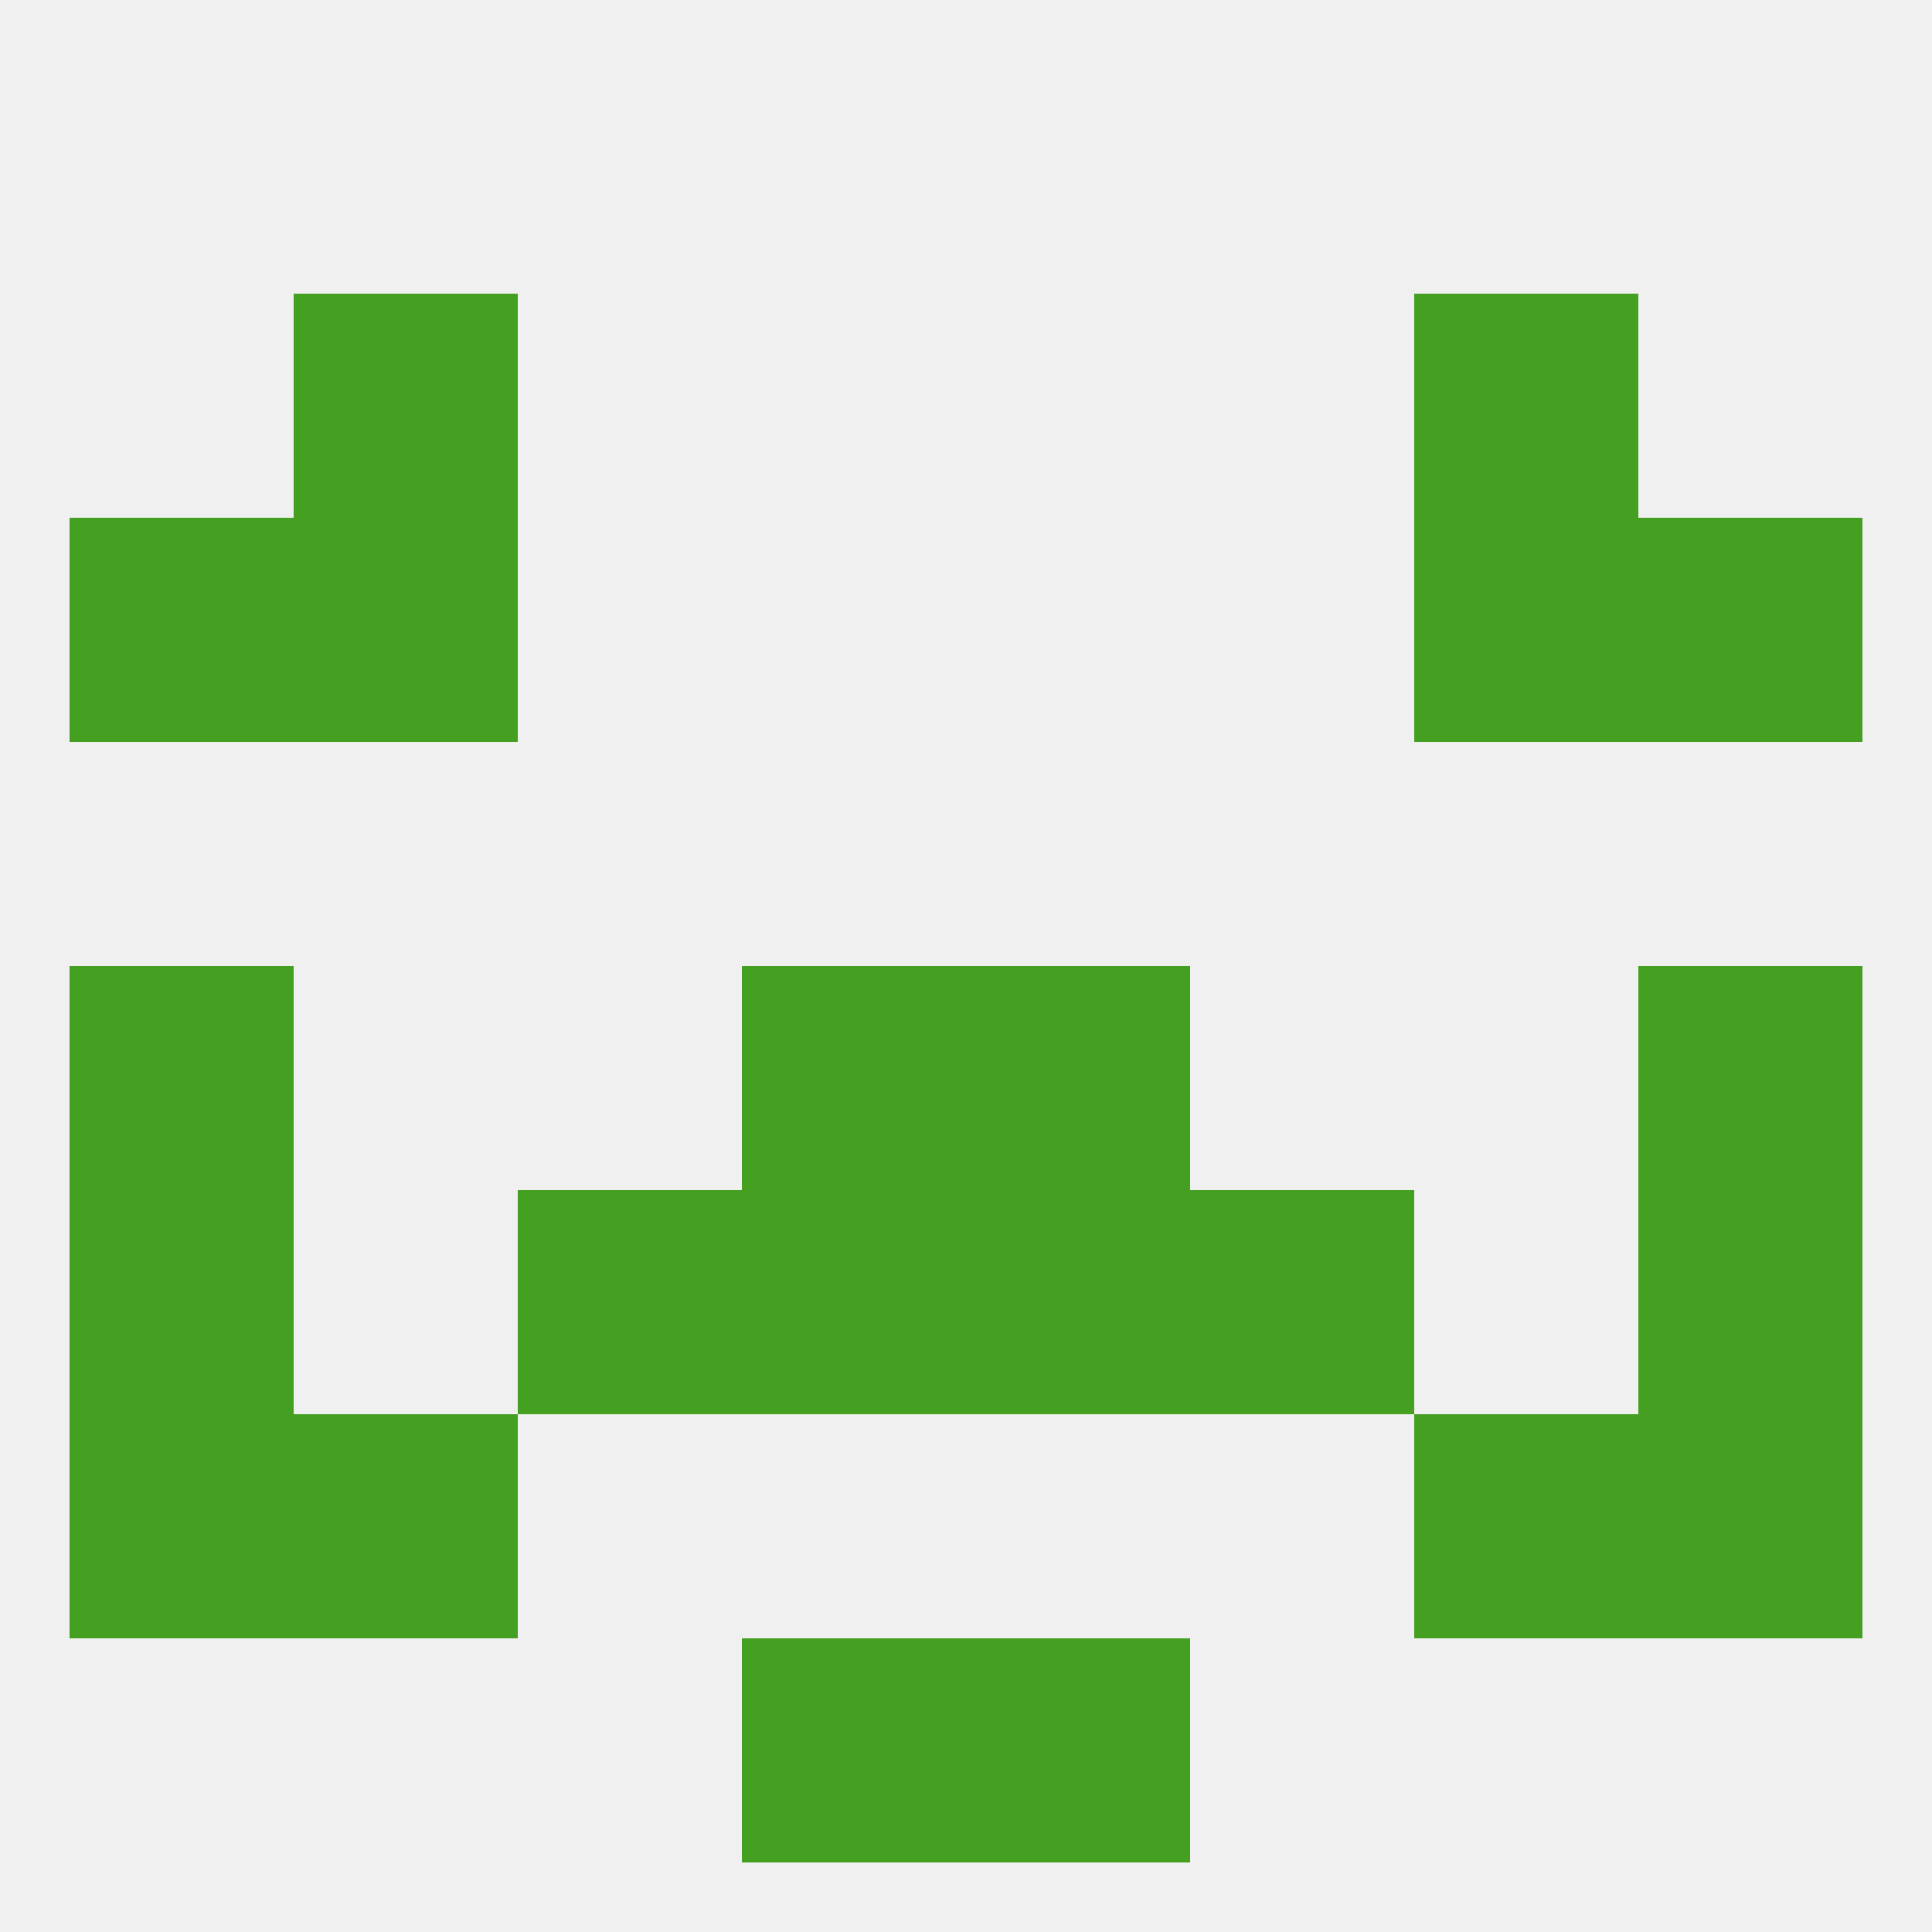 
<!--   <?xml version="1.0"?> -->
<svg version="1.1" baseprofile="full" xmlns="http://www.w3.org/2000/svg" xmlns:xlink="http://www.w3.org/1999/xlink" xmlns:ev="http://www.w3.org/2001/xml-events" width="250" height="250" viewBox="0 0 250 250" >
	<rect width="100%" height="100%" fill="rgba(240,240,240,255)"/>

	<rect x="9" y="183" width="29" height="29" fill="rgba(69,159,33,255)"/>
	<rect x="212" y="183" width="29" height="29" fill="rgba(69,159,33,255)"/>
	<rect x="38" y="183" width="29" height="29" fill="rgba(69,159,33,255)"/>
	<rect x="183" y="183" width="29" height="29" fill="rgba(69,159,33,255)"/>
	<rect x="96" y="212" width="29" height="29" fill="rgba(69,159,33,255)"/>
	<rect x="125" y="212" width="29" height="29" fill="rgba(69,159,33,255)"/>
	<rect x="9" y="67" width="29" height="29" fill="rgba(69,159,33,255)"/>
	<rect x="212" y="67" width="29" height="29" fill="rgba(69,159,33,255)"/>
	<rect x="38" y="67" width="29" height="29" fill="rgba(69,159,33,255)"/>
	<rect x="183" y="67" width="29" height="29" fill="rgba(69,159,33,255)"/>
	<rect x="183" y="38" width="29" height="29" fill="rgba(69,159,33,255)"/>
	<rect x="38" y="38" width="29" height="29" fill="rgba(69,159,33,255)"/>
	<rect x="125" y="125" width="29" height="29" fill="rgba(69,159,33,255)"/>
	<rect x="9" y="125" width="29" height="29" fill="rgba(69,159,33,255)"/>
	<rect x="212" y="125" width="29" height="29" fill="rgba(69,159,33,255)"/>
	<rect x="96" y="125" width="29" height="29" fill="rgba(69,159,33,255)"/>
	<rect x="96" y="154" width="29" height="29" fill="rgba(69,159,33,255)"/>
	<rect x="125" y="154" width="29" height="29" fill="rgba(69,159,33,255)"/>
	<rect x="9" y="154" width="29" height="29" fill="rgba(69,159,33,255)"/>
	<rect x="212" y="154" width="29" height="29" fill="rgba(69,159,33,255)"/>
	<rect x="67" y="154" width="29" height="29" fill="rgba(69,159,33,255)"/>
	<rect x="154" y="154" width="29" height="29" fill="rgba(69,159,33,255)"/>
</svg>